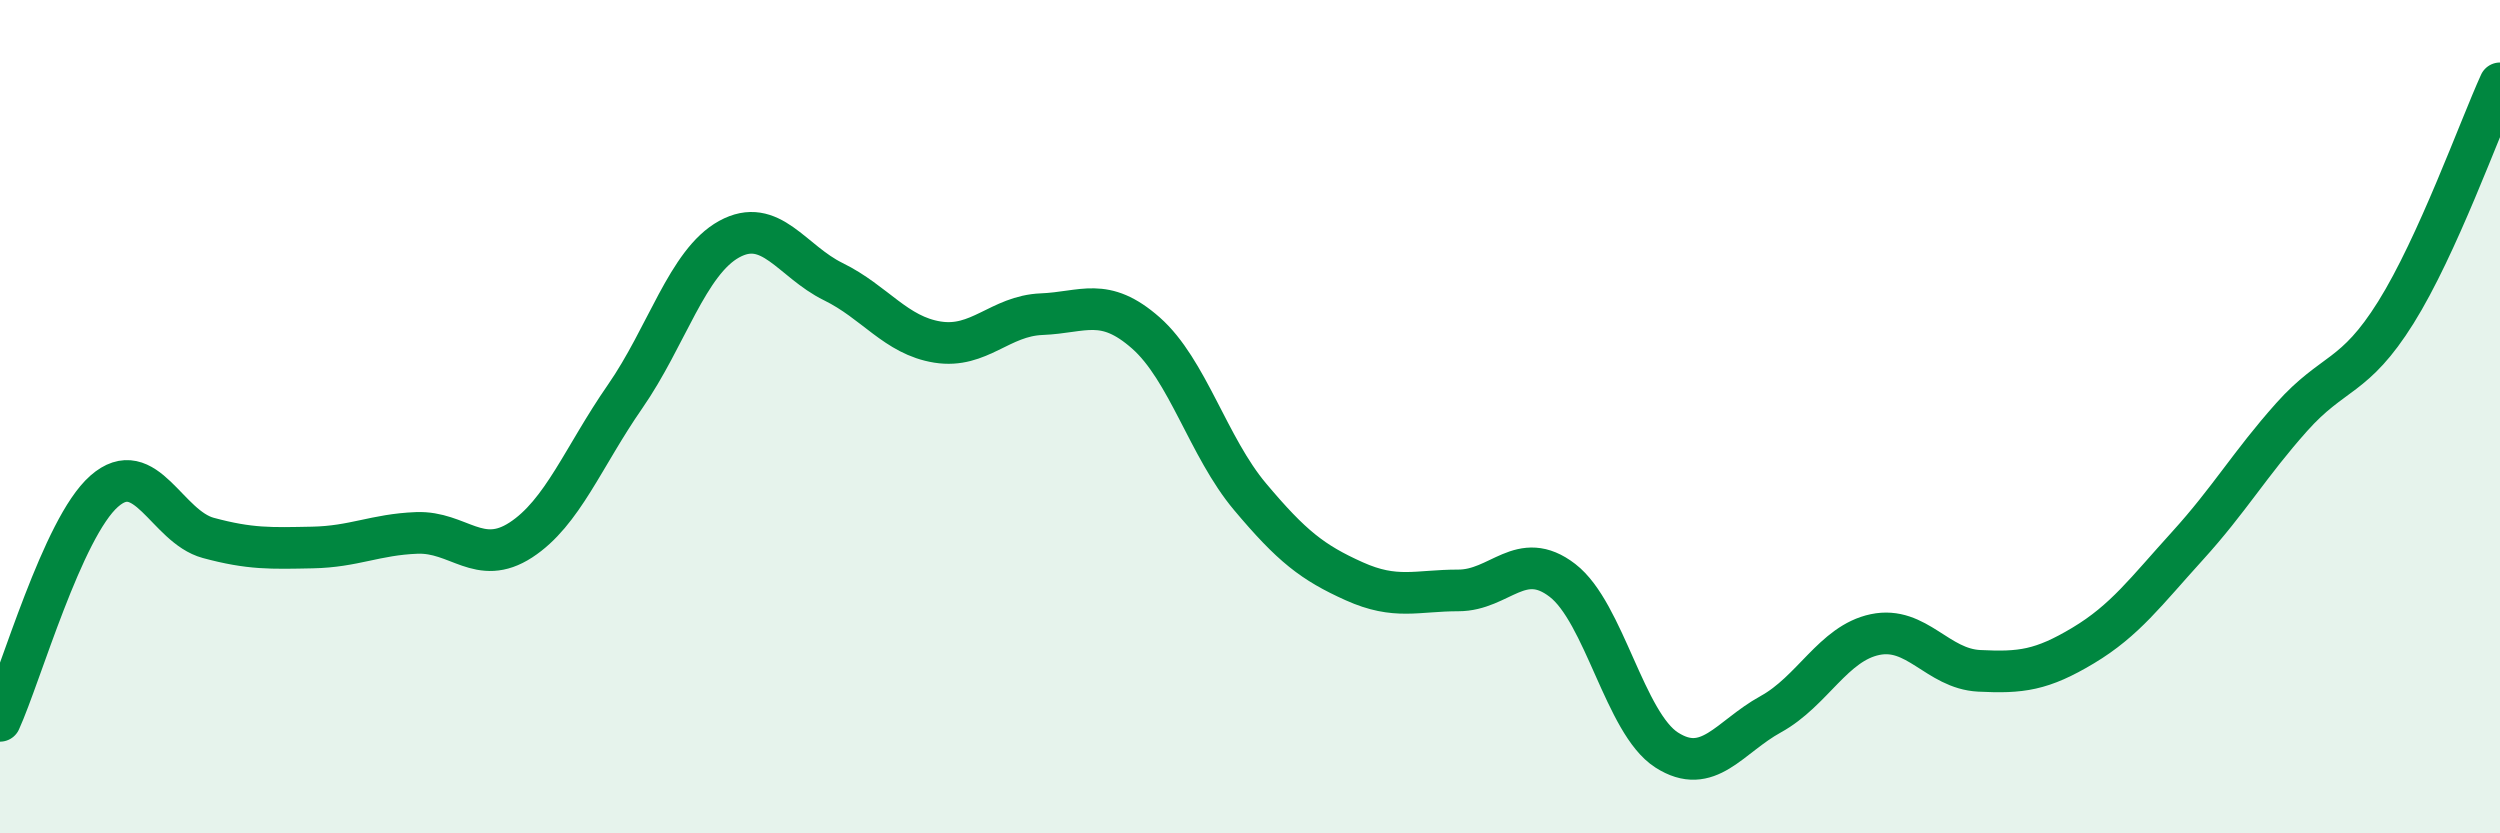 
    <svg width="60" height="20" viewBox="0 0 60 20" xmlns="http://www.w3.org/2000/svg">
      <path
        d="M 0,17.3 C 0.5,16.2 1.5,12.67 2.5,11.79 C 3.5,10.91 4,12.64 5,12.91 C 6,13.18 6.5,13.16 7.5,13.14 C 8.5,13.12 9,12.83 10,12.79 C 11,12.75 11.5,13.61 12.5,12.96 C 13.5,12.31 14,10.96 15,9.52 C 16,8.08 16.5,6.29 17.5,5.74 C 18.5,5.19 19,6.27 20,6.76 C 21,7.25 21.5,8.05 22.5,8.21 C 23.5,8.37 24,7.58 25,7.54 C 26,7.5 26.5,7.11 27.5,7.99 C 28.5,8.87 29,10.73 30,11.92 C 31,13.11 31.5,13.5 32.5,13.95 C 33.5,14.4 34,14.17 35,14.17 C 36,14.17 36.5,13.16 37.5,13.93 C 38.5,14.7 39,17.36 40,18 C 41,18.64 41.5,17.69 42.5,17.14 C 43.5,16.59 44,15.44 45,15.23 C 46,15.02 46.5,16.05 47.5,16.1 C 48.5,16.15 49,16.09 50,15.49 C 51,14.89 51.5,14.2 52.5,13.1 C 53.5,12 54,11.13 55,10.01 C 56,8.89 56.5,9.1 57.5,7.5 C 58.5,5.9 59.5,3.1 60,2L60 20L0 20Z"
        fill="#008740"
        opacity="0.1"
        stroke-linecap="round"
        stroke-linejoin="round"
      />
      <path
        d="M 0,17.3 C 0.5,16.2 1.5,12.67 2.5,11.79 C 3.5,10.91 4,12.64 5,12.91 C 6,13.18 6.5,13.16 7.5,13.14 C 8.5,13.12 9,12.83 10,12.79 C 11,12.75 11.5,13.61 12.5,12.96 C 13.5,12.31 14,10.96 15,9.52 C 16,8.08 16.5,6.29 17.5,5.74 C 18.5,5.19 19,6.27 20,6.76 C 21,7.25 21.5,8.05 22.5,8.21 C 23.5,8.37 24,7.58 25,7.54 C 26,7.5 26.5,7.11 27.5,7.99 C 28.5,8.87 29,10.73 30,11.92 C 31,13.11 31.5,13.5 32.5,13.95 C 33.5,14.4 34,14.17 35,14.17 C 36,14.17 36.5,13.16 37.5,13.93 C 38.5,14.7 39,17.36 40,18 C 41,18.64 41.5,17.69 42.5,17.14 C 43.5,16.59 44,15.44 45,15.23 C 46,15.02 46.5,16.05 47.5,16.1 C 48.5,16.15 49,16.09 50,15.49 C 51,14.89 51.5,14.2 52.5,13.1 C 53.5,12 54,11.13 55,10.01 C 56,8.89 56.5,9.1 57.5,7.5 C 58.5,5.9 59.5,3.1 60,2"
        stroke="#008740"
        stroke-width="1"
        fill="none"
        stroke-linecap="round"
        stroke-linejoin="round"
      />
    </svg>
  